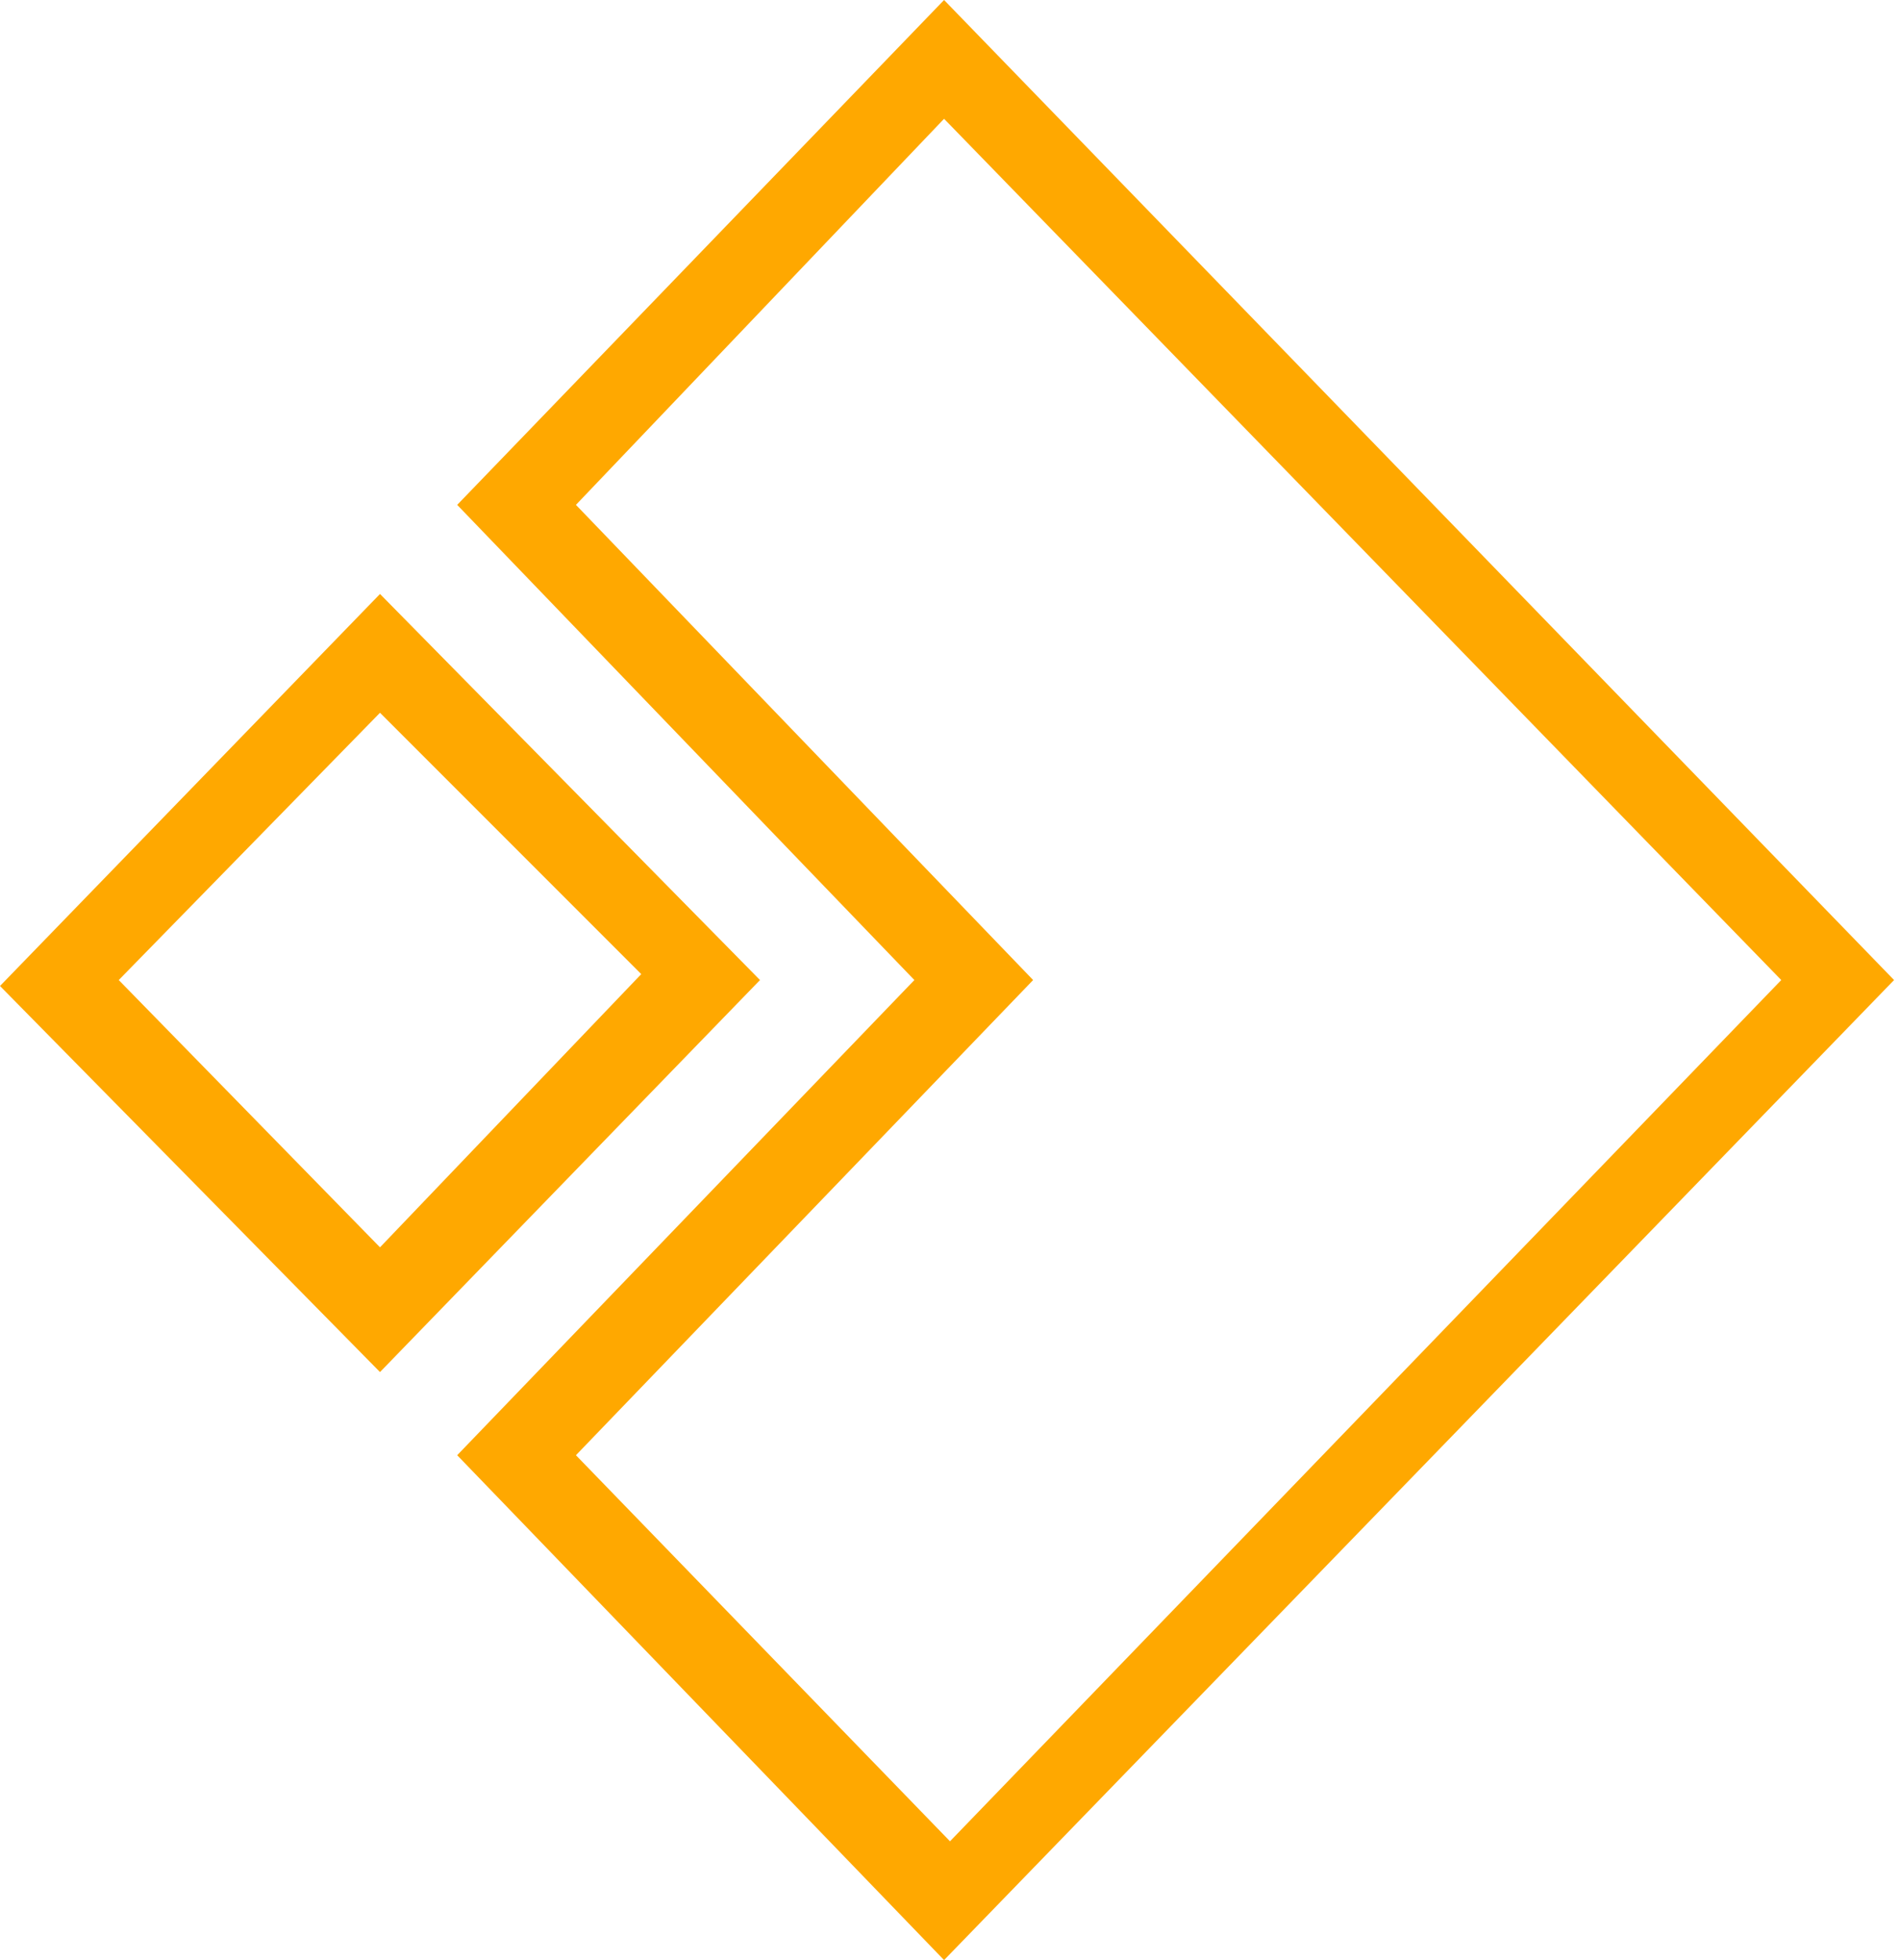 <?xml version="1.0" encoding="utf-8"?>
<!-- Generator: Adobe Illustrator 26.0.3, SVG Export Plug-In . SVG Version: 6.00 Build 0)  -->
<svg version="1.1" id="Слой_1" xmlns="http://www.w3.org/2000/svg" xmlns:xlink="http://www.w3.org/1999/xlink" x="0px" y="0px"
	 viewBox="0 0 32 33" style="enable-background:new 0 0 32 33;" xml:space="preserve">
<style type="text/css">
	.st0{fill:#FFA800;}
</style>
<g>
	<path class="st0" d="M15.9,33l-8.2-8.5l7.7-8l-7.7-8L15.9,0l16,16.5L15.9,33z M9.7,24.5l6.3,6.5L30,16.5L15.9,2L9.7,8.5l7.7,8
		L9.7,24.5z"/>
	<path class="st0" d="M6.4,23.1l-6.4-6.5L6.4,10l6.4,6.5L6.4,23.1z M2,16.5L6.4,21l4.4-4.6L6.4,12L2,16.5z"/>
</g>
</svg>
